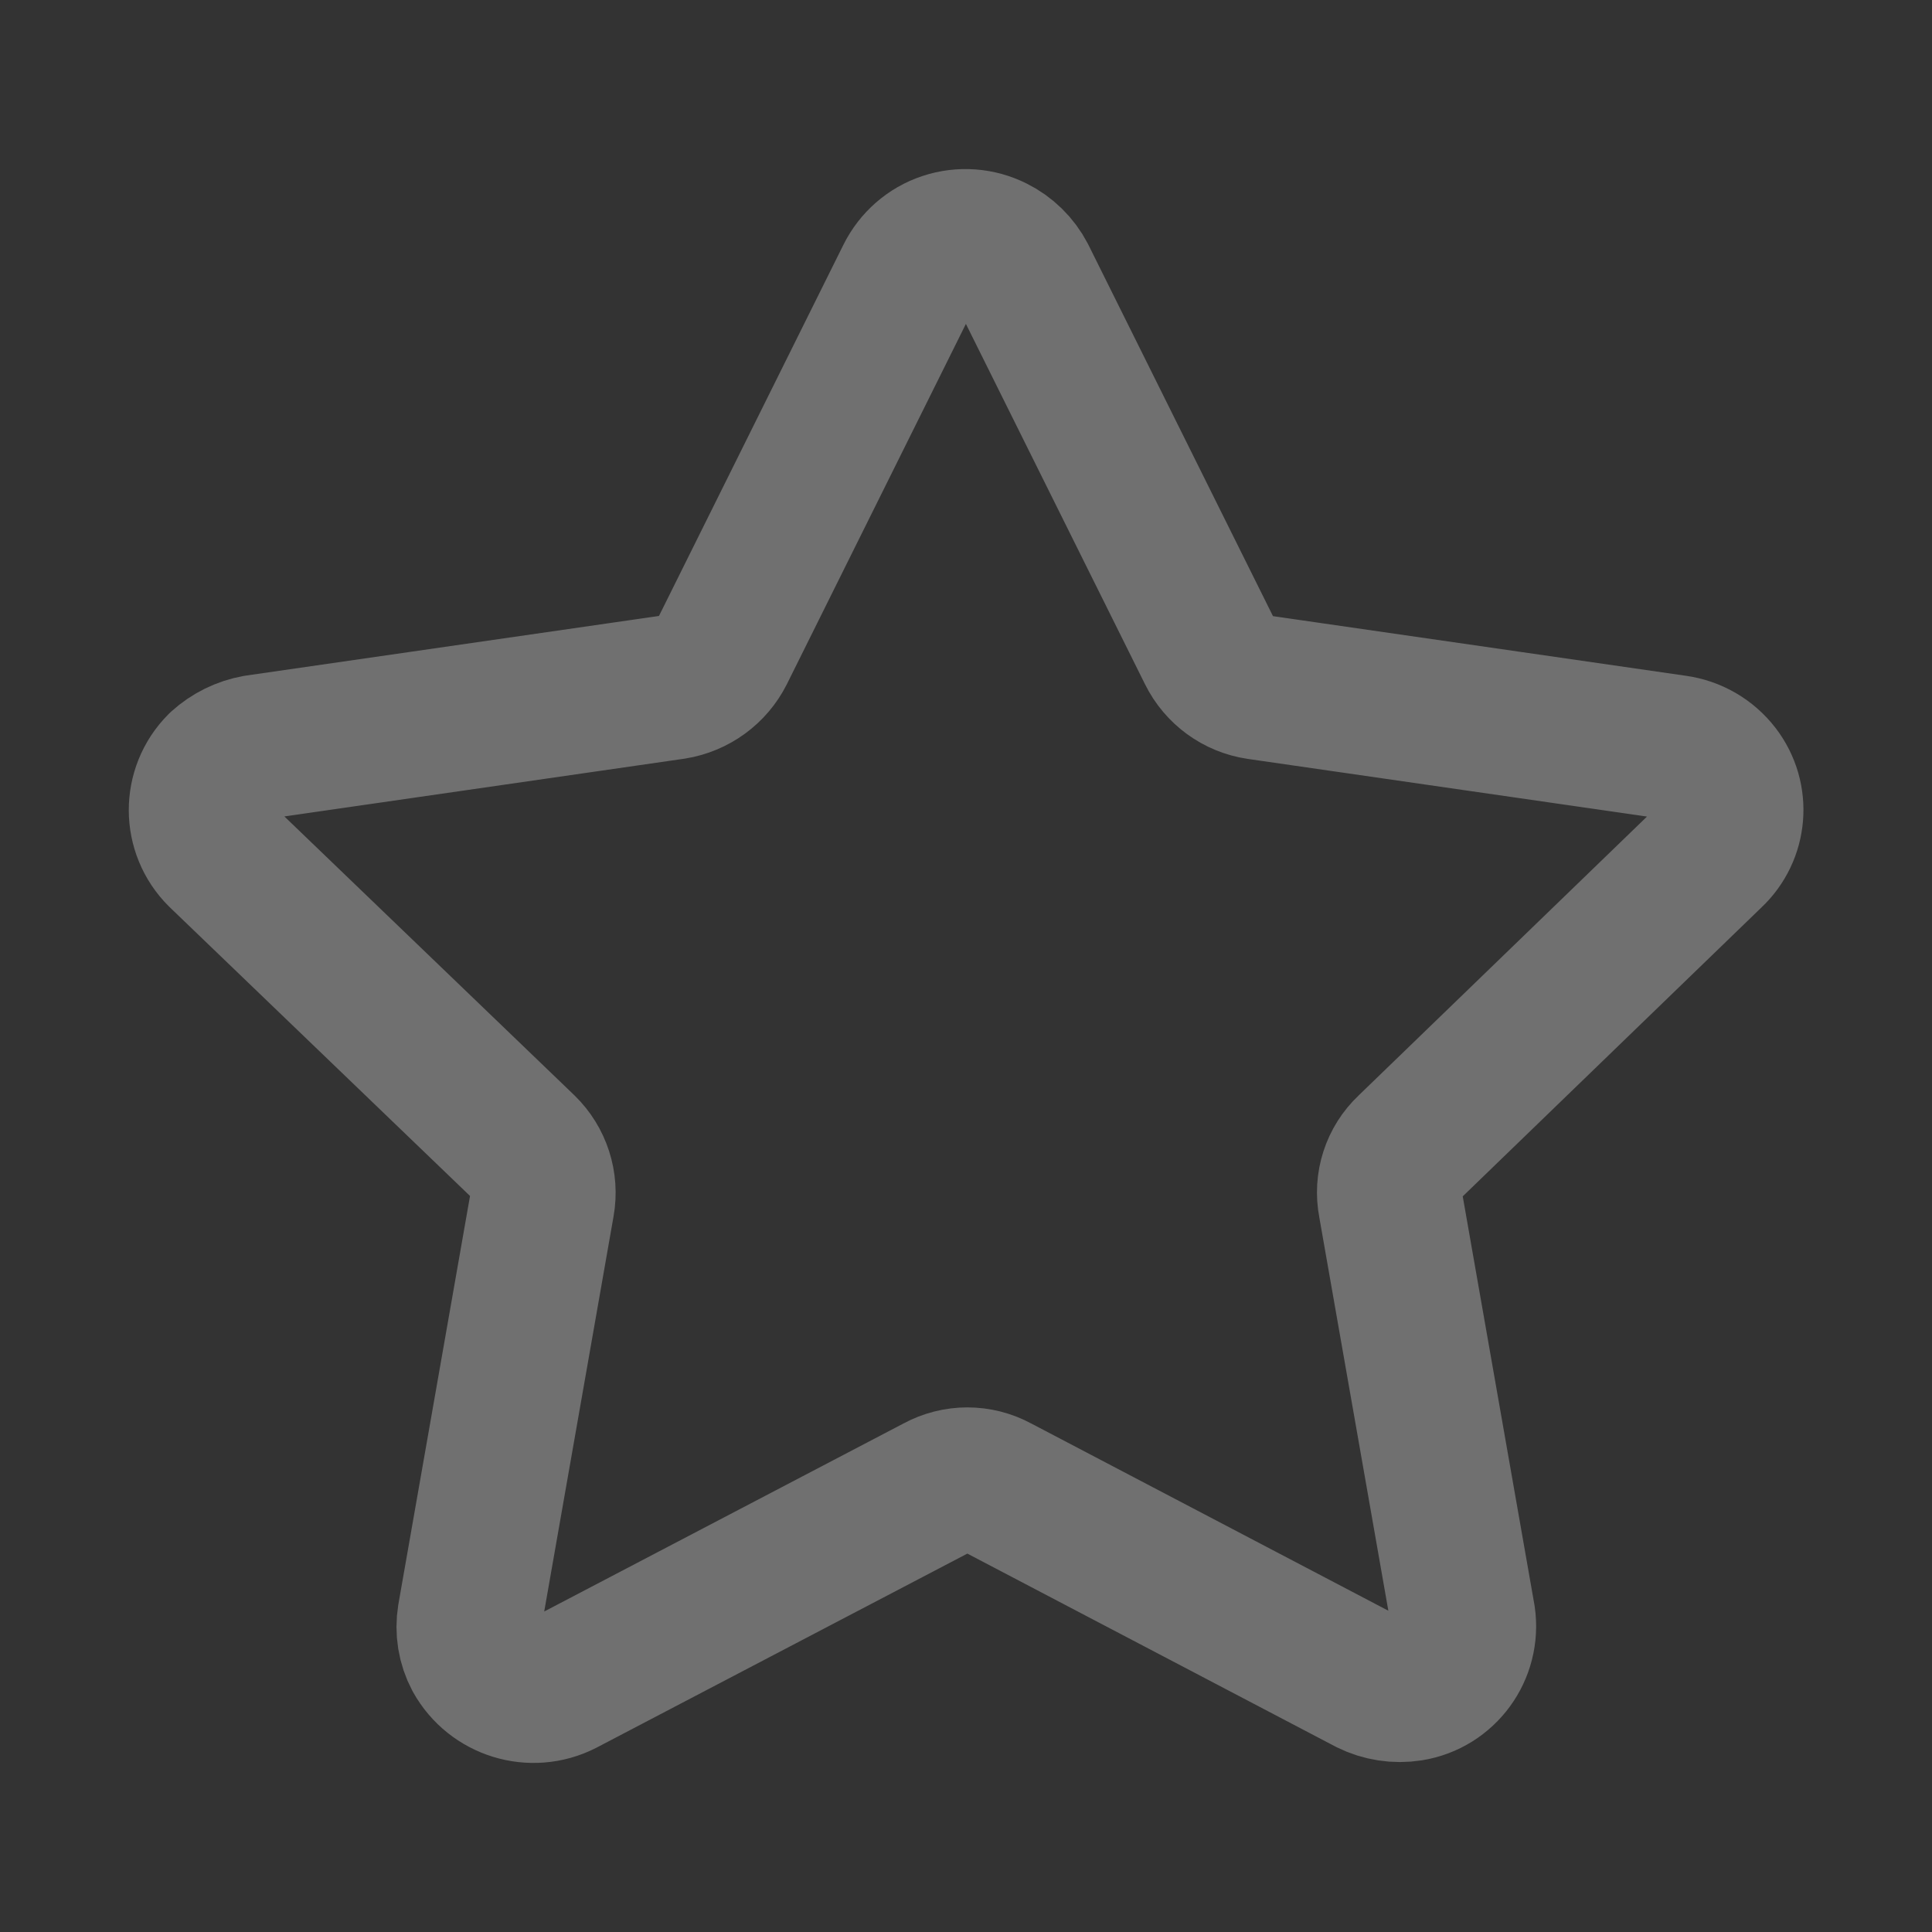 <svg width="20" height="20" viewBox="0 0 20 20" fill="none" xmlns="http://www.w3.org/2000/svg">
    <rect x="0" y="0" width="20" height="20" fill="#333333" stroke="none"/>
    <g opacity="0.3">
        <path fill-rule="evenodd" clip-rule="evenodd" d="M10.595 2.867L12.525 6.75C12.622 6.946 12.808 7.082 13.025 7.114L17.346 7.738C17.521 7.762 17.678 7.853 17.786 7.993C17.988 8.256 17.957 8.627 17.715 8.853L14.583 11.882C14.424 12.031 14.353 12.252 14.395 12.466L15.145 16.739C15.197 17.093 14.956 17.425 14.602 17.482C14.455 17.505 14.305 17.482 14.172 17.416L10.323 15.398C10.13 15.293 9.898 15.293 9.705 15.398L5.828 17.427C5.504 17.591 5.108 17.469 4.931 17.151C4.863 17.023 4.84 16.877 4.863 16.735L5.613 12.461C5.651 12.248 5.58 12.029 5.425 11.878L2.277 8.851C2.02 8.596 2.018 8.181 2.274 7.924C2.275 7.923 2.276 7.922 2.277 7.921C2.383 7.825 2.513 7.761 2.653 7.736L6.975 7.112C7.191 7.077 7.377 6.942 7.475 6.747L9.403 2.867C9.481 2.71 9.618 2.589 9.785 2.534C9.953 2.478 10.136 2.492 10.293 2.571C10.422 2.635 10.528 2.739 10.595 2.867Z" stroke="white" stroke-width="1.5" stroke-linecap="round" stroke-linejoin="round"></path>
    </g>
</svg>

